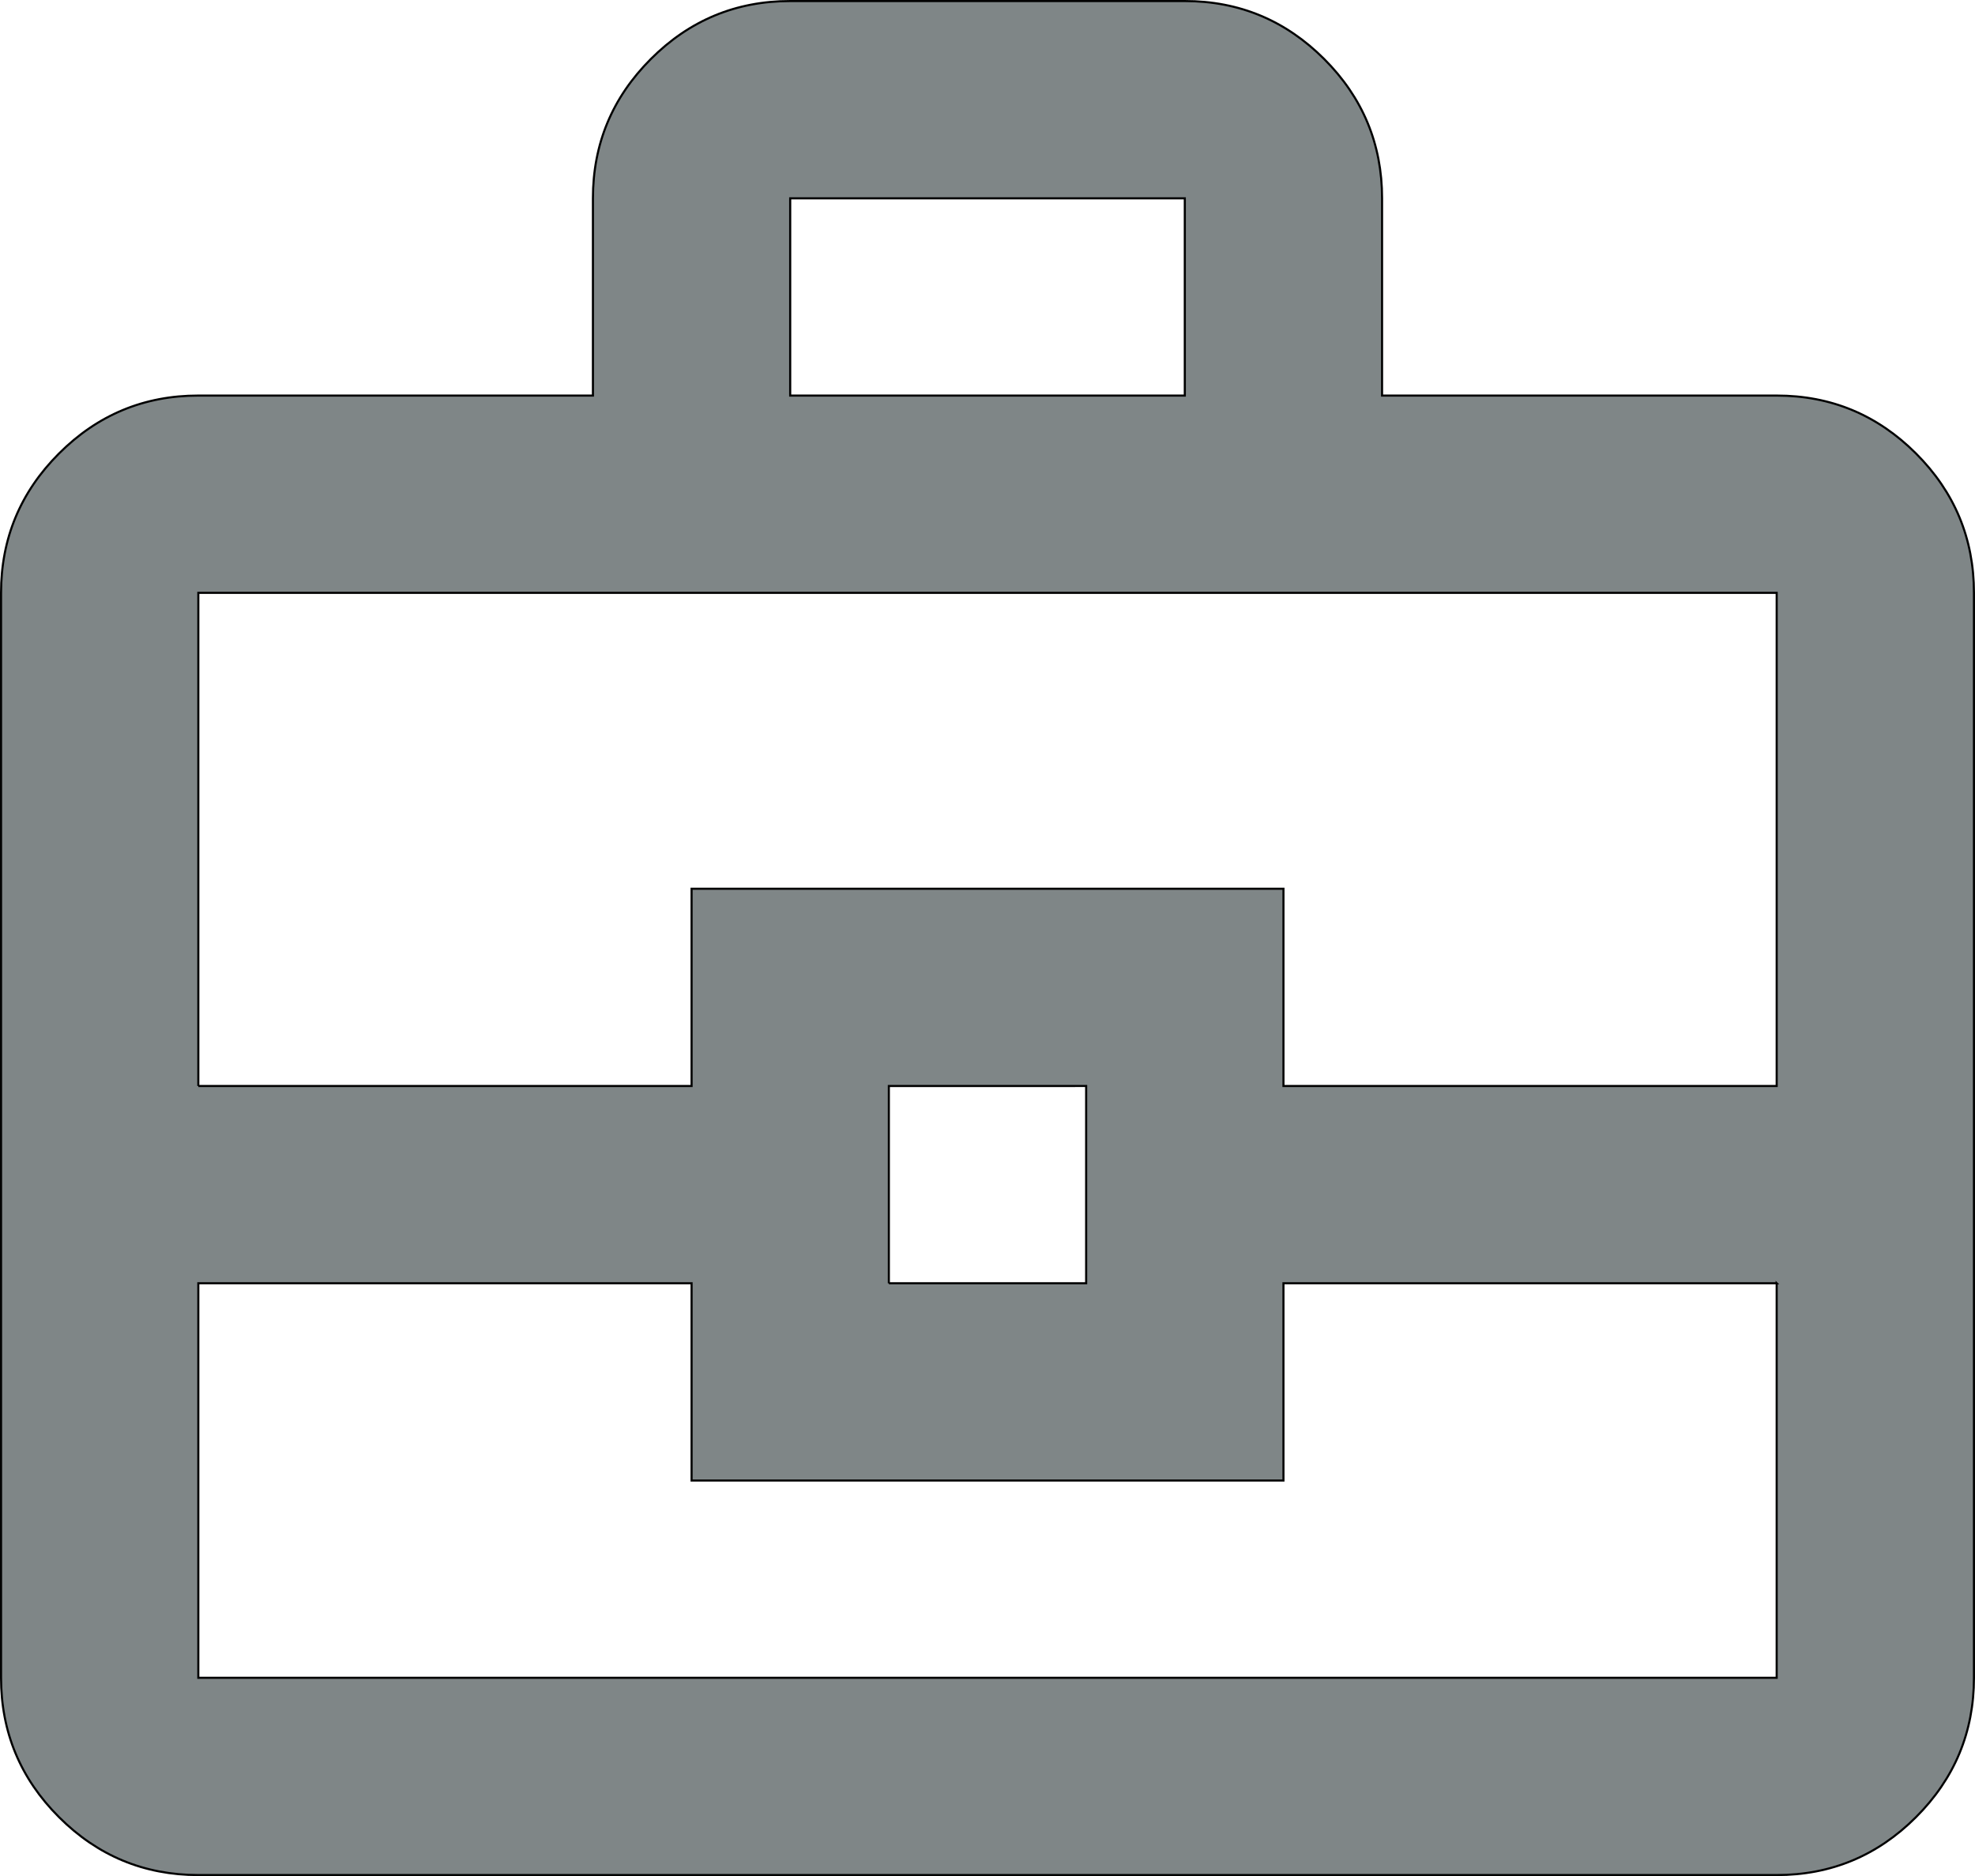 <?xml version="1.0" encoding="UTF-8"?>
<!DOCTYPE svg PUBLIC "-//W3C//DTD SVG 1.1//EN" "http://www.w3.org/Graphics/SVG/1.1/DTD/svg11.dtd">
<!-- Creator: CorelDRAW -->
<svg xmlns="http://www.w3.org/2000/svg" xml:space="preserve" width="94.1mm" height="89.4mm" version="1.1" style="shape-rendering:geometricPrecision; text-rendering:geometricPrecision; image-rendering:optimizeQuality; fill-rule:evenodd; clip-rule:evenodd"
viewBox="0 0 9409.9 8939.86"
 xmlns:xlink="http://www.w3.org/1999/xlink"
 xmlns:xodm="http://www.corel.com/coreldraw/odm/2003">
 <defs>
  <style type="text/css">
   <![CDATA[
    .str0 {stroke:black;stroke-width:10;stroke-miterlimit:22.926}
    .fil0 {fill:#7F8687;fill-rule:nonzero}
   ]]>
  </style>
 </defs>
 <g id="Layer_x0020_1">
  <path id="ll.svg" class="fil0 str0" d="M944.88 8934.87c-258.46,0 -479.79,-92.02 -663.83,-276.05 -184.03,-184.04 -276.05,-405.38 -276.05,-663.83l0 -5169.99c0,-258.46 92.02,-479.79 276.05,-664 184.04,-184.04 405.38,-276.06 663.83,-276.06l1880.13 0 0 -940.06c0,-258.46 92.01,-479.79 276.05,-663.83 184.03,-184.03 405.37,-276.05 663.83,-276.05l1880.12 0c258.47,0 479.8,92.02 663.83,276.05 184.04,184.04 276.05,405.38 276.05,663.83l0 940.06 1880.13 0c258.46,0 479.79,92.02 663.83,276.06 184.03,184.21 276.05,405.37 276.05,664l0 5169.99c0,258.46 -92.02,479.79 -276.05,663.83 -184.04,184.03 -405.38,276.23 -663.83,276.05l-7520.14 0zm2820.01 -7049.93l1880.12 0 0 -940.06 -1880.12 0 0 940.06zm4700.13 4229.93l-2349.98 0 0 940.06 -2820.01 0 0 -940.06 -2350.16 0 0 1879.94 7520.14 0.18 0 -1879.95 0 -0.17zm-4230.11 0l940.07 0 0 -940.06 -940.07 0.17 0 940.06 0 -0.17zm-3290.04 -939.89l2350.16 0 0 -940.06 2820.01 0 0 940.06 2349.98 0 0 -2349.98 -7520.14 0 0 2349.98zm3760.07 470.04z"/>
 </g>
</svg>

